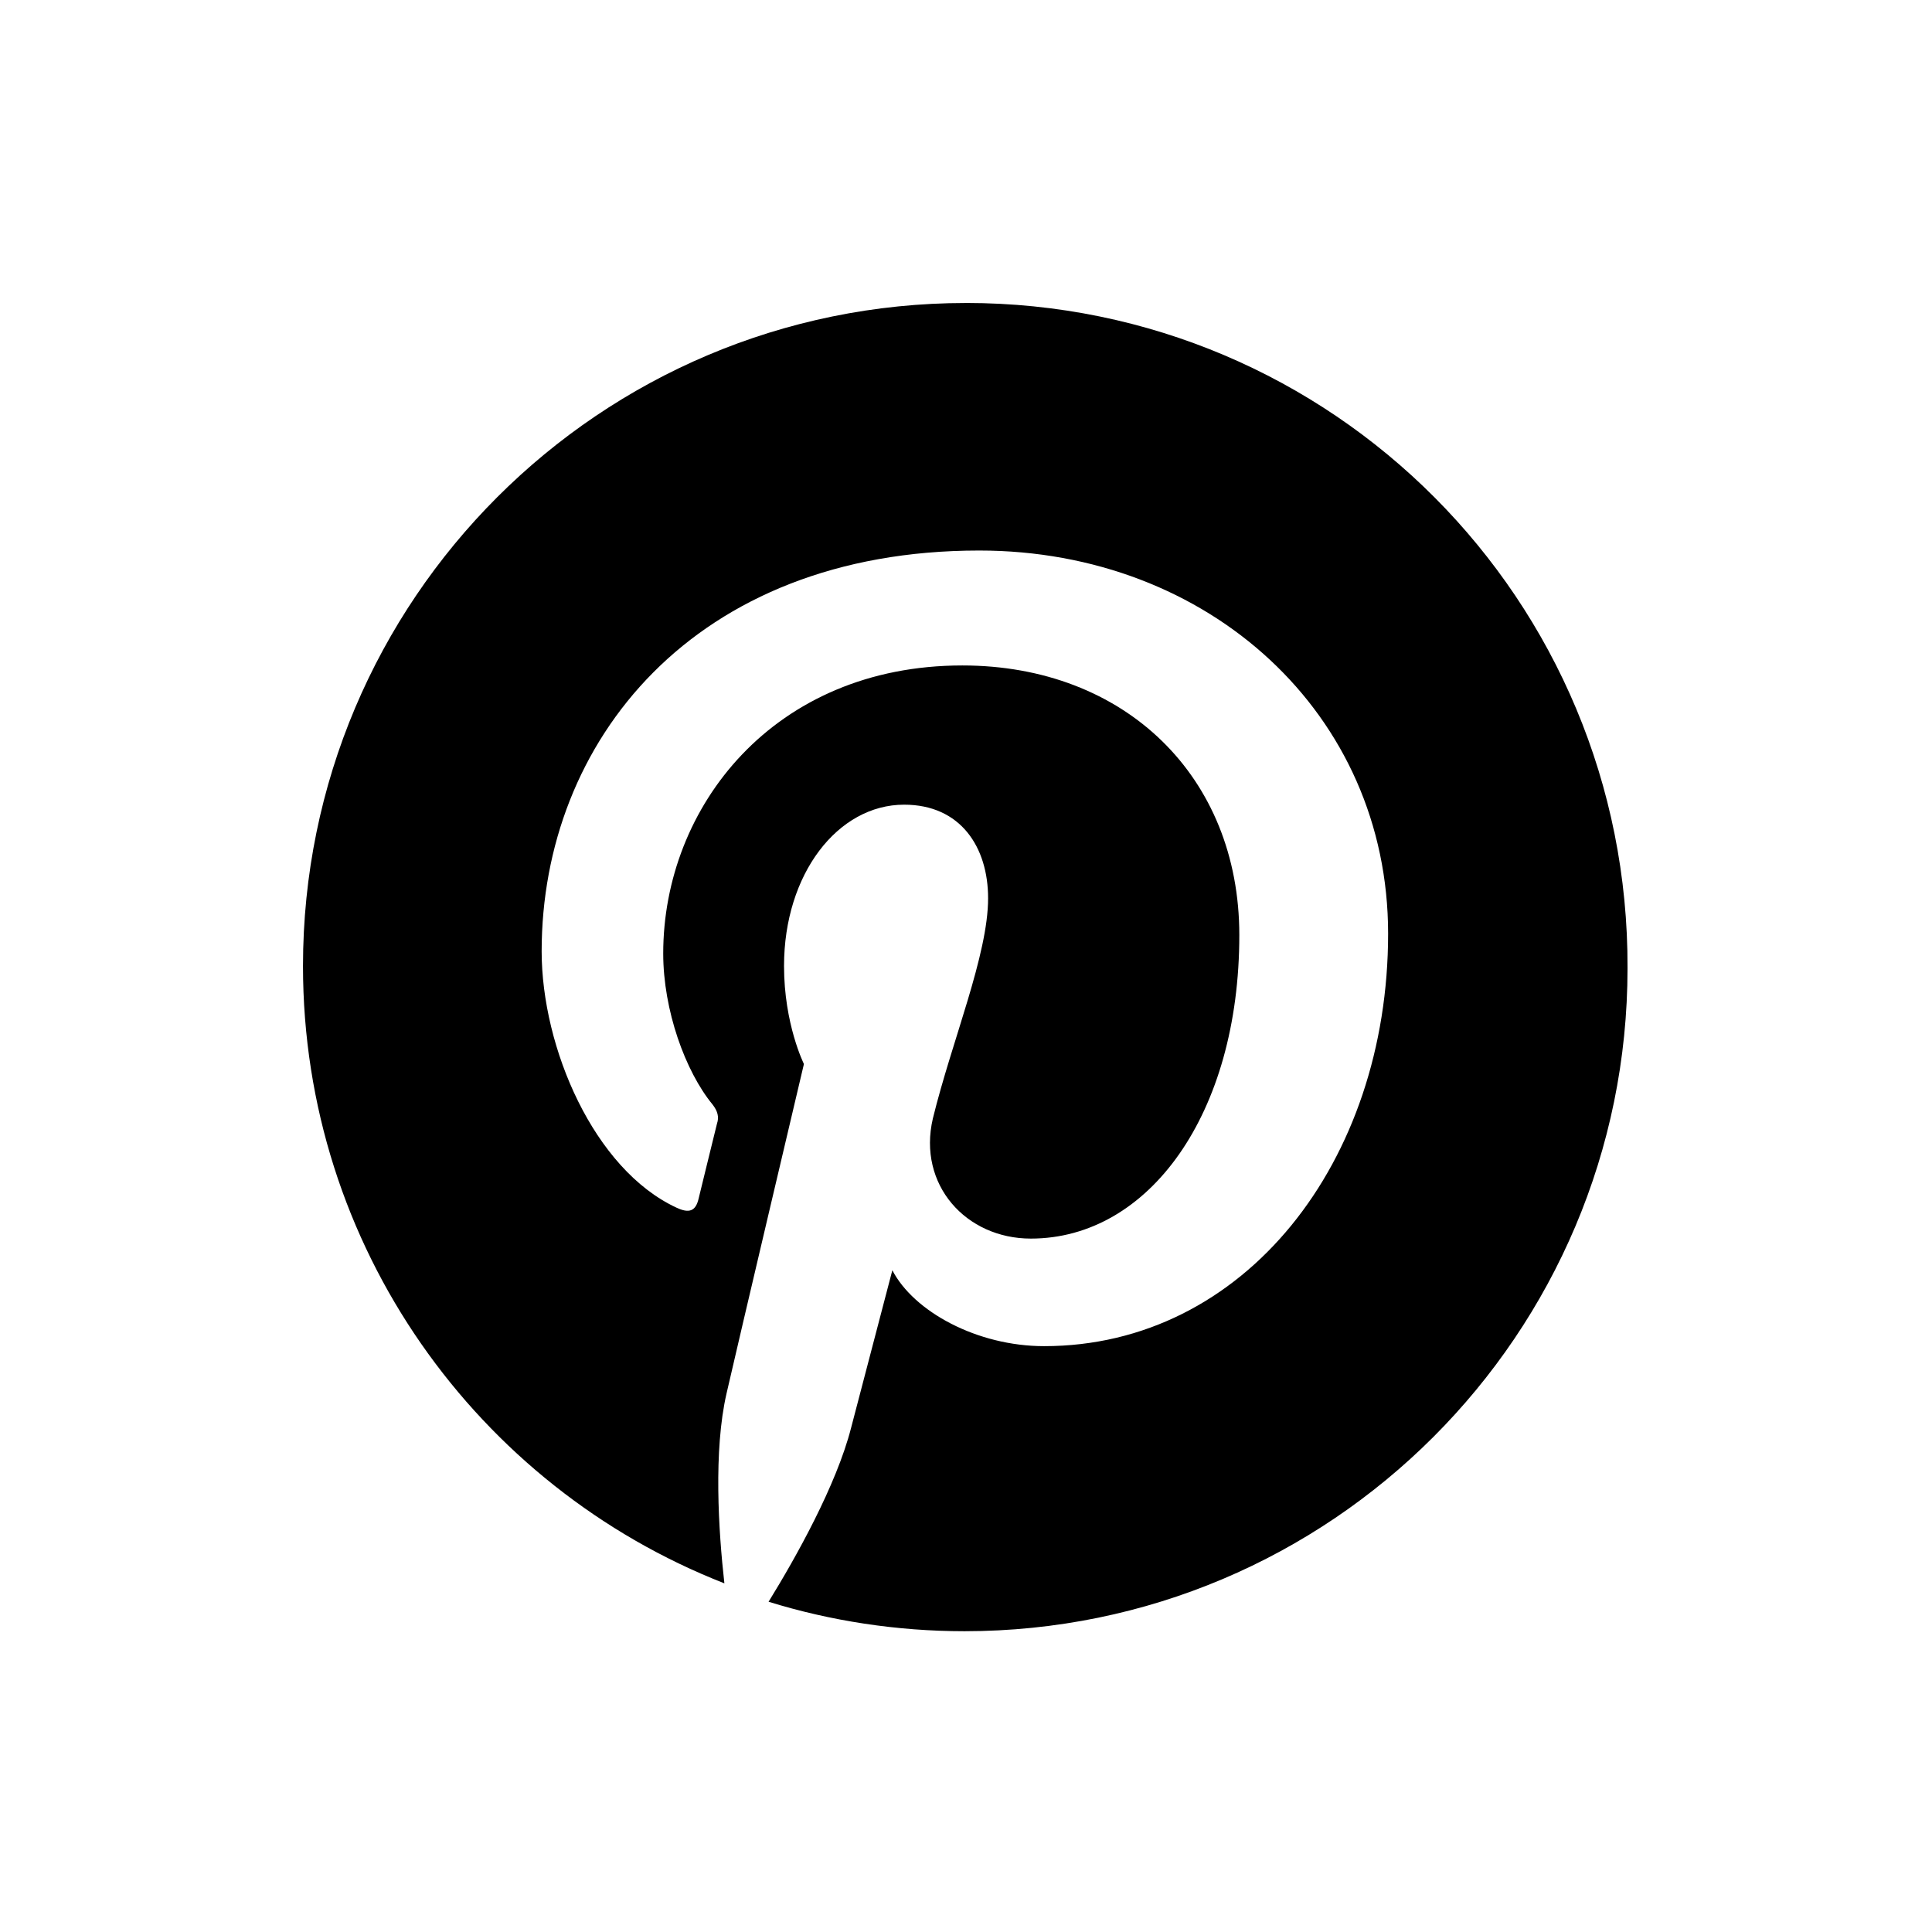 <!-- Generated by IcoMoon.io -->
<svg version="1.1" xmlns="http://www.w3.org/2000/svg" width="64" height="64" viewBox="0 0 64 64">
<title>goin-pinterrest</title>
<path d="M32 10.037c-12.129 0-21.963 9.835-21.963 21.963 0 9.298 5.784 17.253 13.959 20.45-0.195-1.733-0.366-4.393 0.073-6.296 0.39-1.708 2.562-10.908 2.562-10.908s-0.659-1.318-0.659-3.246c0-3.050 1.782-5.344 3.978-5.344 1.879 0 2.782 1.415 2.782 3.099 0 1.879-1.196 4.71-1.83 7.297-0.512 2.196 1.098 3.978 3.246 3.978 3.905 0 6.906-4.124 6.906-10.054 0-5.247-3.783-8.932-9.176-8.932-6.247 0-9.908 4.686-9.908 9.542 0 1.879 0.732 3.905 1.635 5.003 0.171 0.22 0.22 0.415 0.146 0.634-0.171 0.683-0.537 2.196-0.61 2.489-0.098 0.415-0.317 0.488-0.732 0.293-2.733-1.269-4.466-5.296-4.466-8.492 0-6.931 5.027-13.276 14.496-13.276 7.614 0 13.544 5.418 13.544 12.69 0 7.565-4.759 13.666-11.396 13.666-2.221 0-4.319-1.147-5.027-2.514 0 0-1.098 4.197-1.367 5.222-0.488 1.903-1.83 4.295-2.733 5.759 2.050 0.634 4.246 0.976 6.491 0.976 12.129 0 21.963-9.835 21.963-21.963 0.049-12.202-9.786-22.037-21.915-22.037v0z"></path>
</svg>
